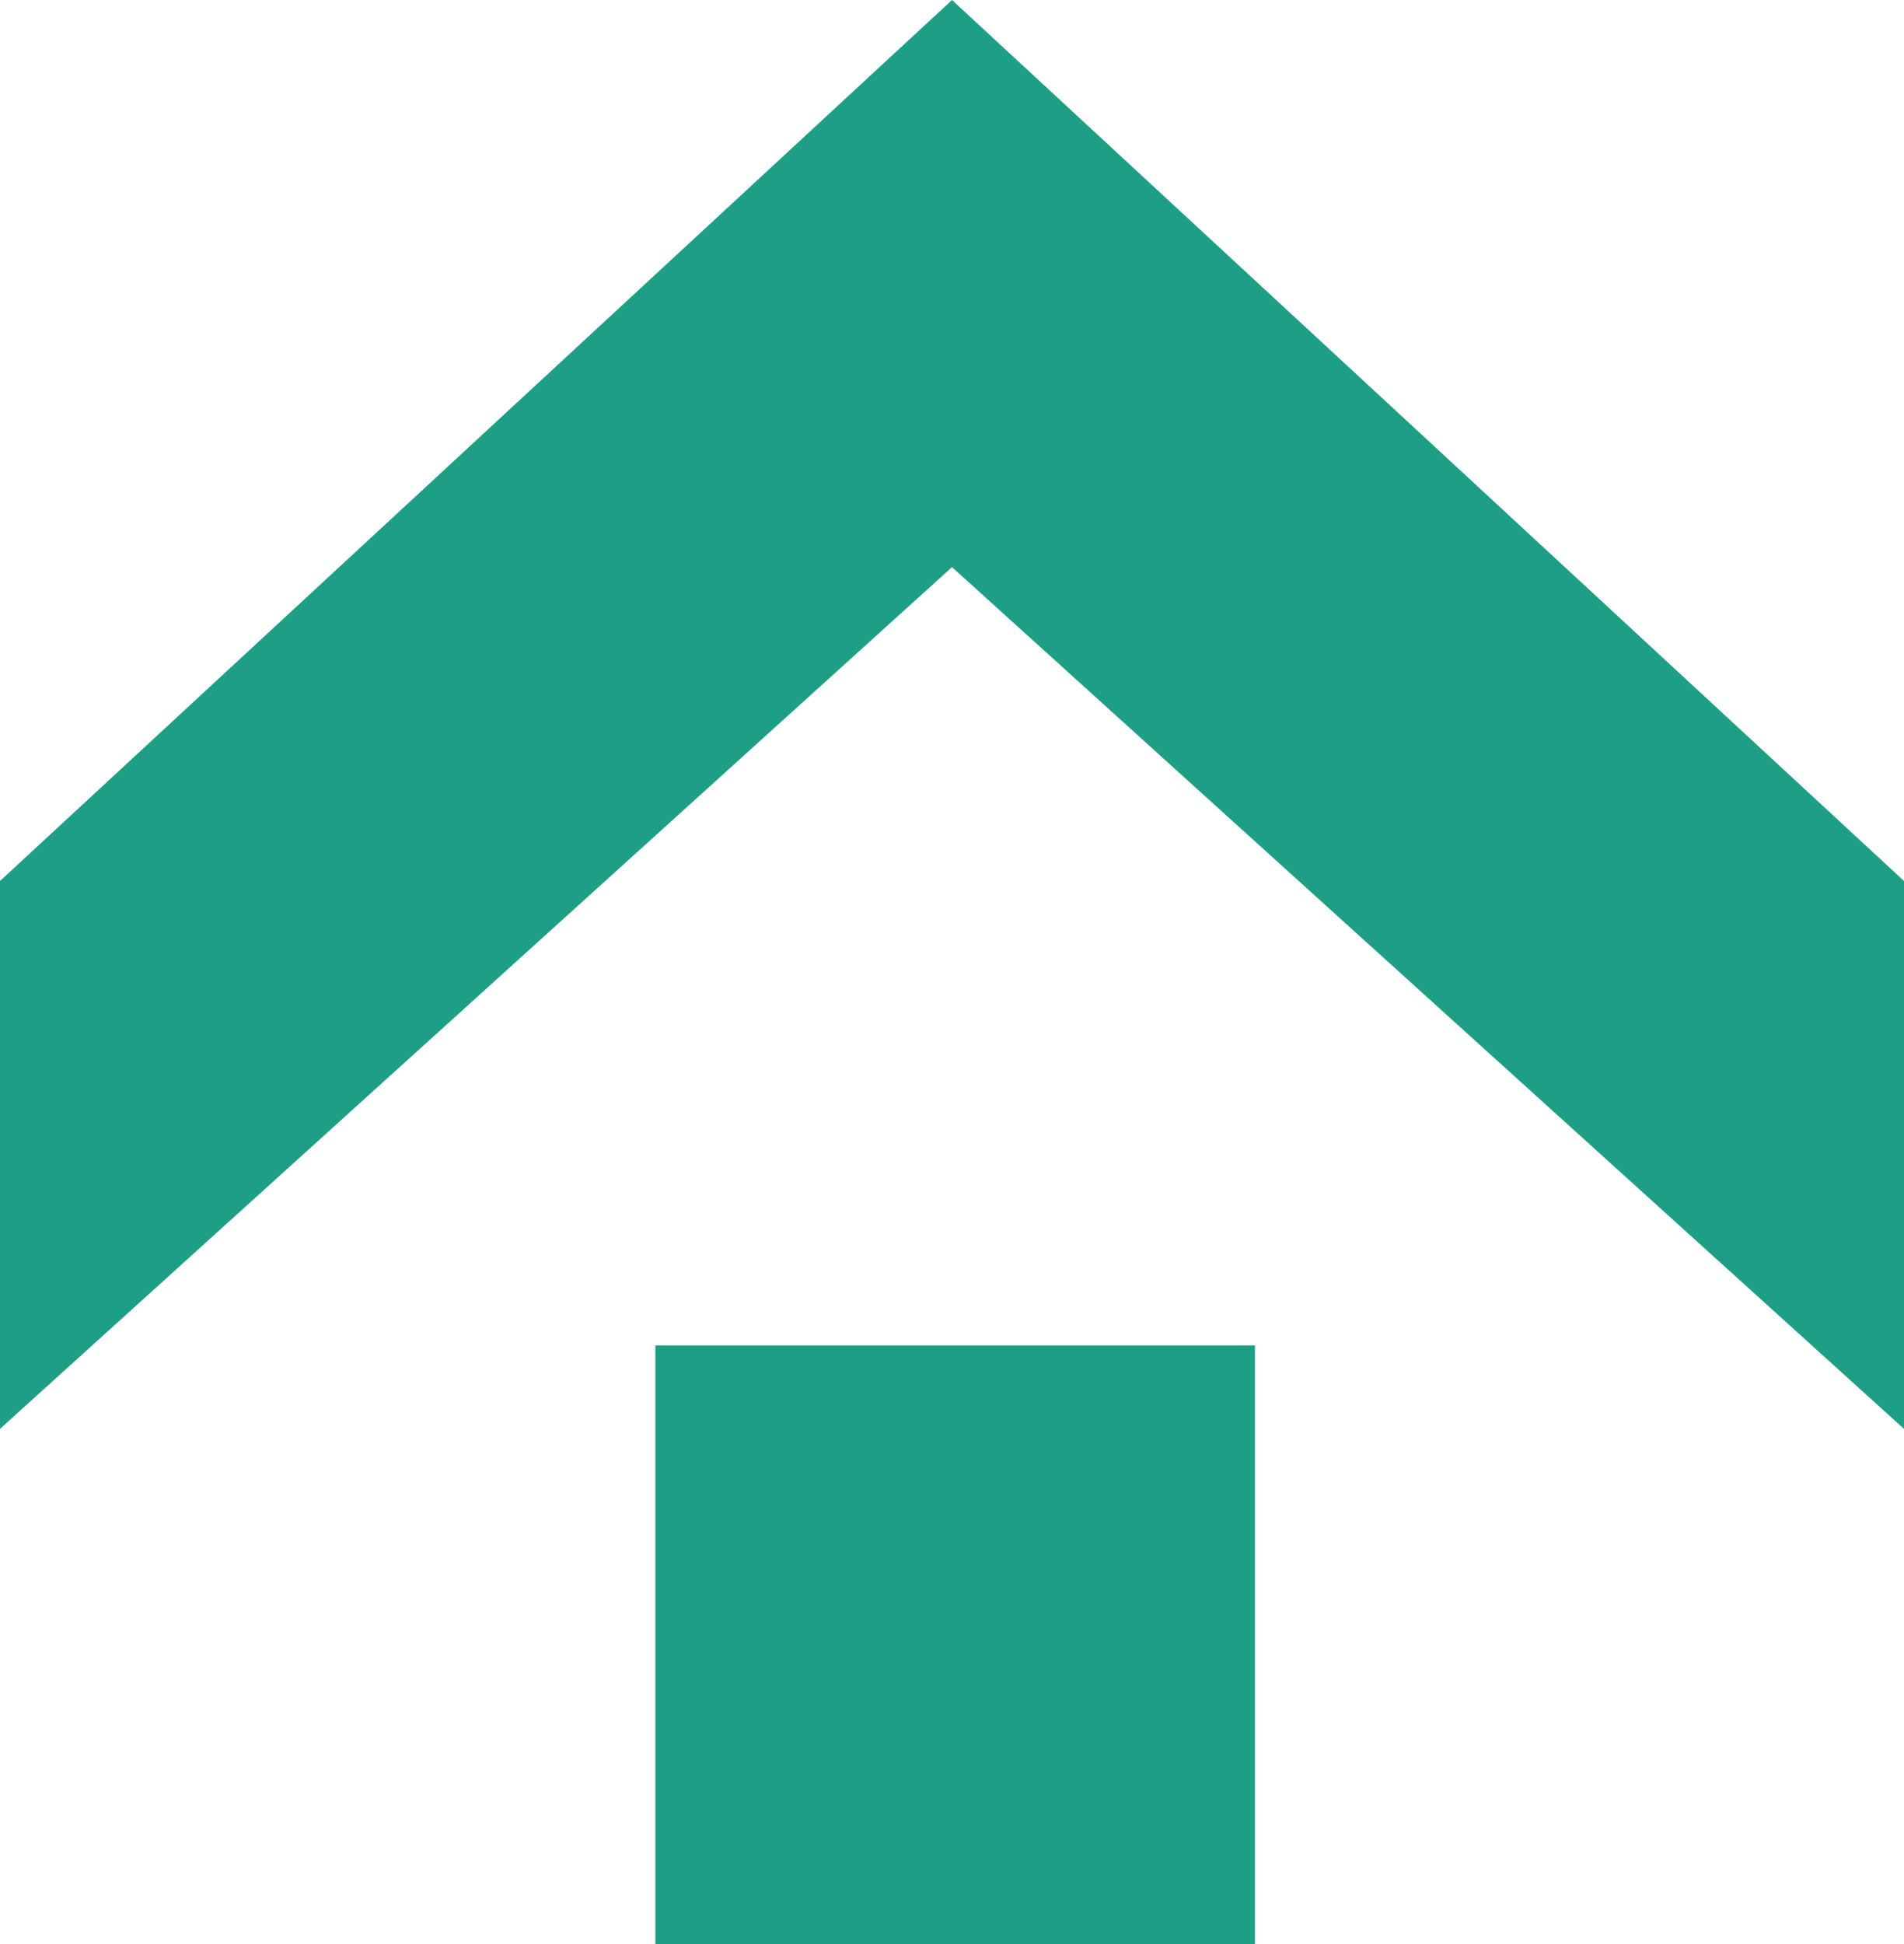 <?xml version="1.0" encoding="UTF-8"?>
<svg id="Layer_2" data-name="Layer 2" xmlns="http://www.w3.org/2000/svg" viewBox="0 0 100 102.09">
  <defs>
    <style>
      .cls-1 {
        fill: #1e9f85;
        fill-rule: evenodd;
      }
    </style>
  </defs>
  <g id="Layer_1-2" data-name="Layer 1">
    <path class="cls-1" d="M0,46.26L50,0l50,46.26v28.77L50,29.78,0,75.03v-28.77ZM65.91,102.09h-31.49v-31.44h31.49v31.44Z"/>
  </g>
</svg>
